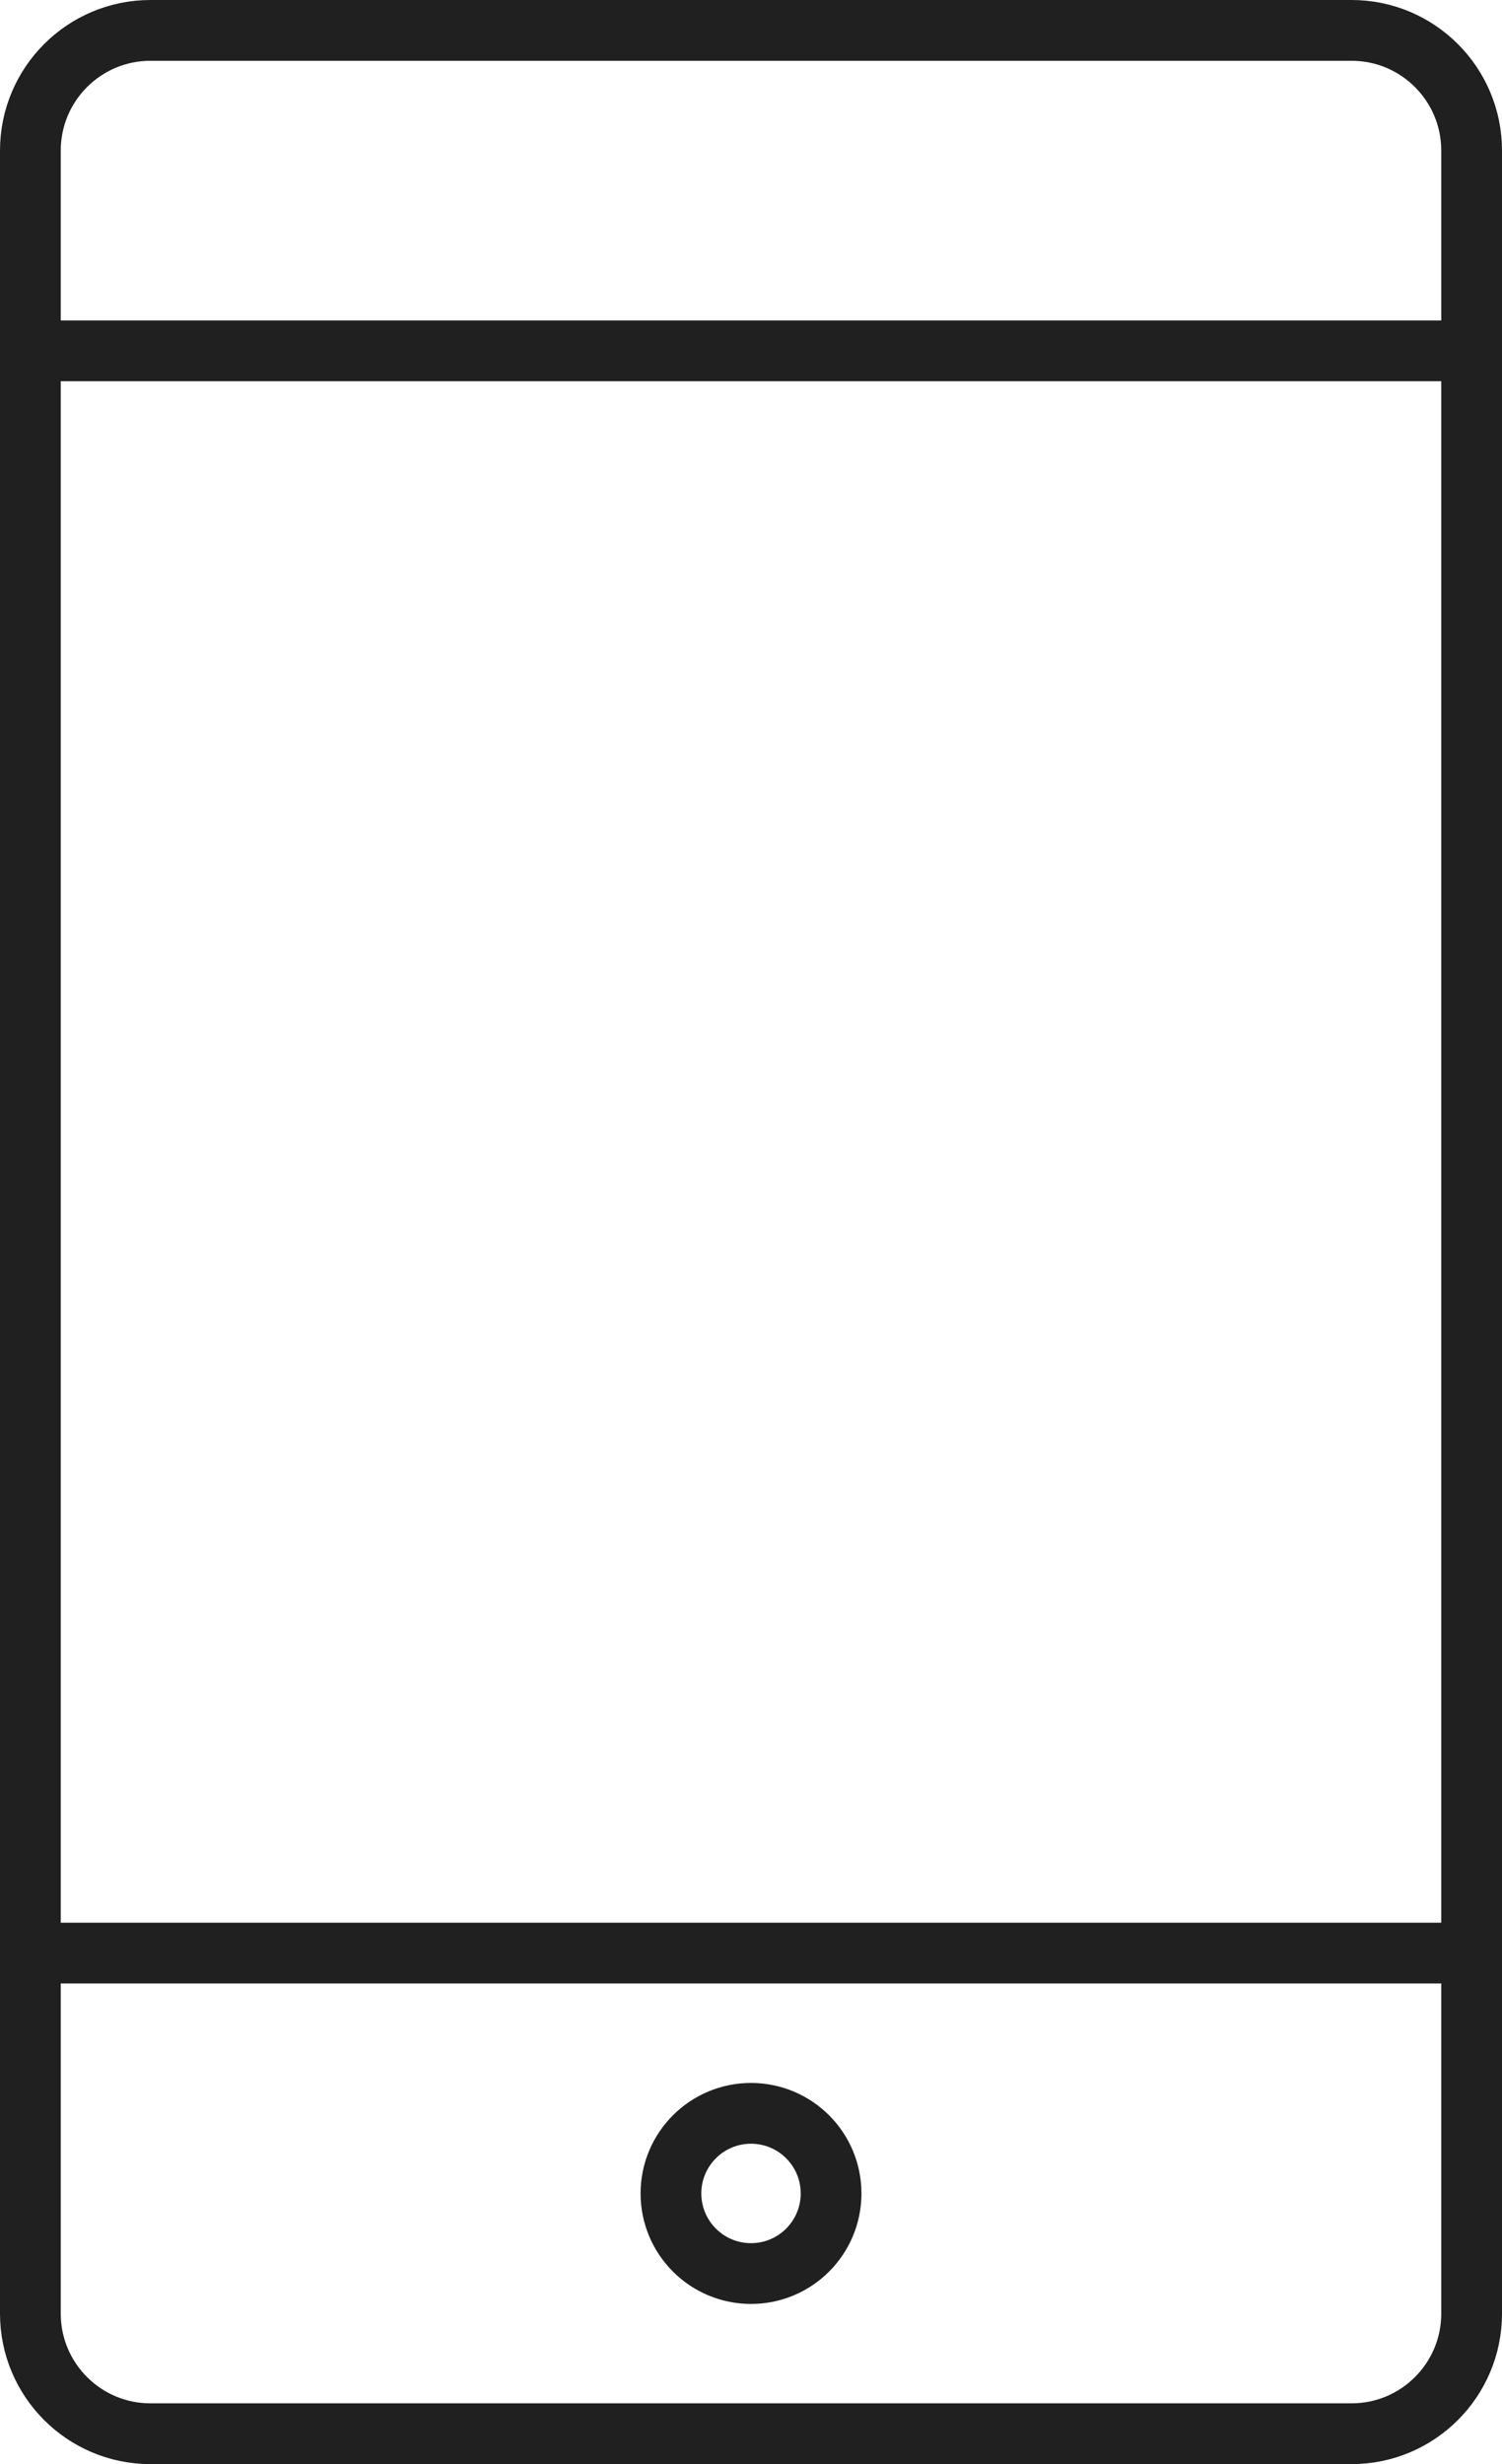 <?xml version="1.0" encoding="utf-8"?>
<!-- Generator: Adobe Illustrator 16.0.0, SVG Export Plug-In . SVG Version: 6.00 Build 0)  -->
<!DOCTYPE svg PUBLIC "-//W3C//DTD SVG 1.1//EN" "http://www.w3.org/Graphics/SVG/1.1/DTD/svg11.dtd">
<svg version="1.1" id="Layer_1" xmlns="http://www.w3.org/2000/svg" xmlns:xlink="http://www.w3.org/1999/xlink" x="0px" y="0px"
	 width="49.451px" height="81.084px" viewBox="0 0 49.451 81.084" enable-background="new 0 0 49.451 81.084" xml:space="preserve">
<g>
	<path fill="none" stroke="#202020" stroke-width="2" stroke-linecap="round" stroke-linejoin="round" d="M1,76.13
		c0,2.184,1.771,3.954,3.954,3.954h39.543c2.184,0,3.954-1.77,3.954-3.954V64.268H1V76.13z M48.451,4.955
		C48.451,2.771,46.681,1,44.497,1H4.954C2.771,1,1,2.771,1,4.955v6.59h47.451V4.955z M48.451,64.268V11.544 M1,11.544v52.723"/>
	
		<circle fill="none" stroke="#202020" stroke-width="2" stroke-linecap="round" stroke-linejoin="round" cx="24.726" cy="72.177" r="2.636"/>
</g>
</svg>
